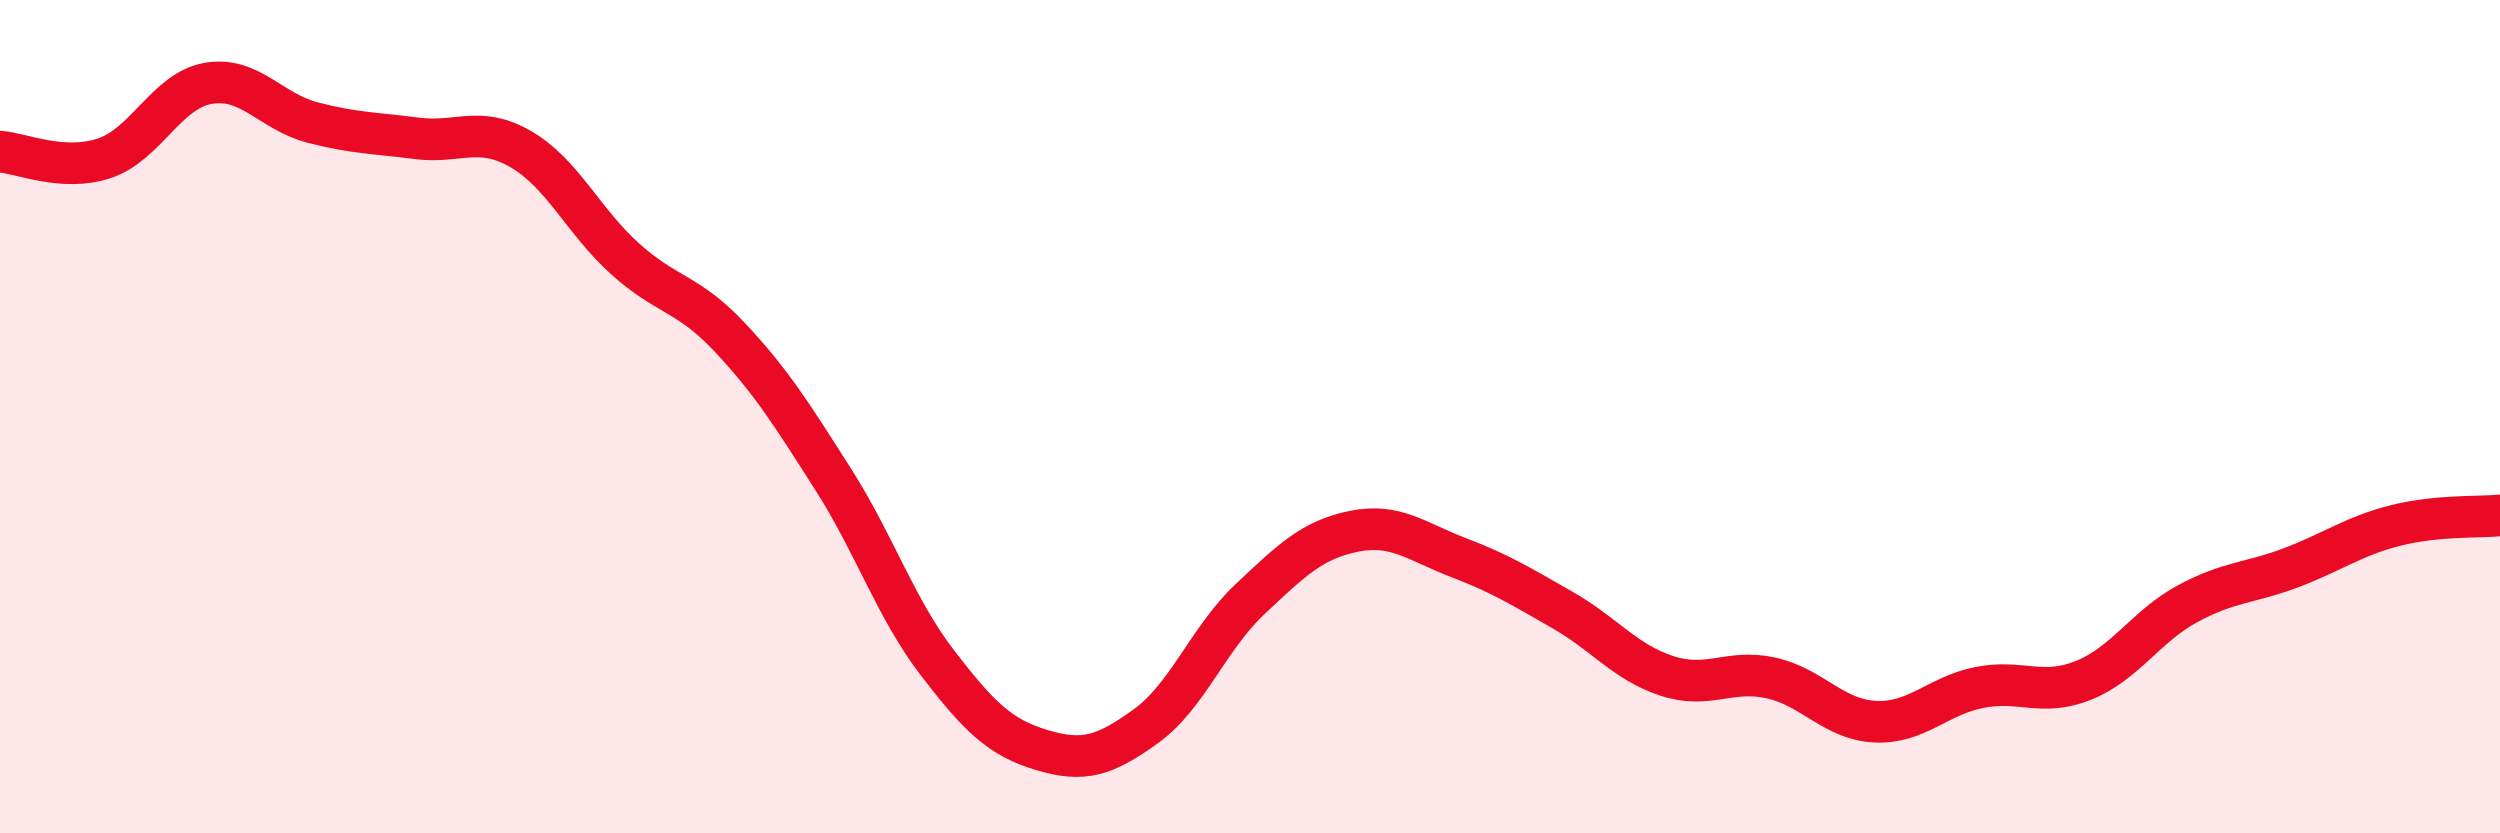
    <svg width="60" height="20" viewBox="0 0 60 20" xmlns="http://www.w3.org/2000/svg">
      <path
        d="M 0,3.64 C 0.5,3.67 1.5,4.13 2.5,3.8 C 3.5,3.47 4,2.17 5,2 C 6,1.83 6.5,2.68 7.5,2.94 C 8.5,3.2 9,3.19 10,3.32 C 11,3.45 11.5,3 12.5,3.58 C 13.5,4.16 14,5.31 15,6.21 C 16,7.11 16.5,7.02 17.5,8.08 C 18.5,9.14 19,9.94 20,11.51 C 21,13.08 21.5,14.61 22.5,15.91 C 23.5,17.21 24,17.7 25,18 C 26,18.3 26.5,18.15 27.5,17.43 C 28.5,16.71 29,15.32 30,14.38 C 31,13.44 31.5,12.95 32.5,12.75 C 33.5,12.55 34,13 35,13.38 C 36,13.76 36.5,14.07 37.5,14.64 C 38.5,15.21 39,15.89 40,16.22 C 41,16.55 41.5,16.05 42.5,16.27 C 43.5,16.49 44,17.27 45,17.32 C 46,17.37 46.5,16.7 47.5,16.5 C 48.5,16.3 49,16.73 50,16.33 C 51,15.93 51.5,15.03 52.5,14.49 C 53.5,13.95 54,14 55,13.62 C 56,13.24 56.5,12.86 57.5,12.61 C 58.5,12.36 59.5,12.42 60,12.37L60 20L0 20Z"
        fill="#EB0A25"
        opacity="0.1"
        stroke-linecap="round"
        stroke-linejoin="round"
      />
      <path
        d="M 0,3.64 C 0.5,3.67 1.5,4.13 2.5,3.8 C 3.5,3.47 4,2.17 5,2 C 6,1.83 6.5,2.68 7.5,2.94 C 8.5,3.2 9,3.19 10,3.32 C 11,3.45 11.5,3 12.5,3.58 C 13.5,4.16 14,5.31 15,6.21 C 16,7.11 16.5,7.02 17.5,8.08 C 18.5,9.14 19,9.94 20,11.51 C 21,13.08 21.5,14.61 22.5,15.91 C 23.5,17.21 24,17.7 25,18 C 26,18.3 26.5,18.15 27.5,17.43 C 28.5,16.71 29,15.32 30,14.38 C 31,13.44 31.5,12.95 32.5,12.75 C 33.5,12.55 34,13 35,13.38 C 36,13.76 36.5,14.07 37.5,14.64 C 38.5,15.21 39,15.89 40,16.22 C 41,16.55 41.5,16.05 42.5,16.27 C 43.5,16.49 44,17.27 45,17.32 C 46,17.37 46.5,16.7 47.5,16.5 C 48.5,16.3 49,16.73 50,16.33 C 51,15.93 51.5,15.03 52.5,14.49 C 53.5,13.95 54,14 55,13.62 C 56,13.24 56.5,12.86 57.5,12.61 C 58.5,12.36 59.5,12.42 60,12.37"
        stroke="#EB0A25"
        stroke-width="1"
        fill="none"
        stroke-linecap="round"
        stroke-linejoin="round"
      />
    </svg>
  